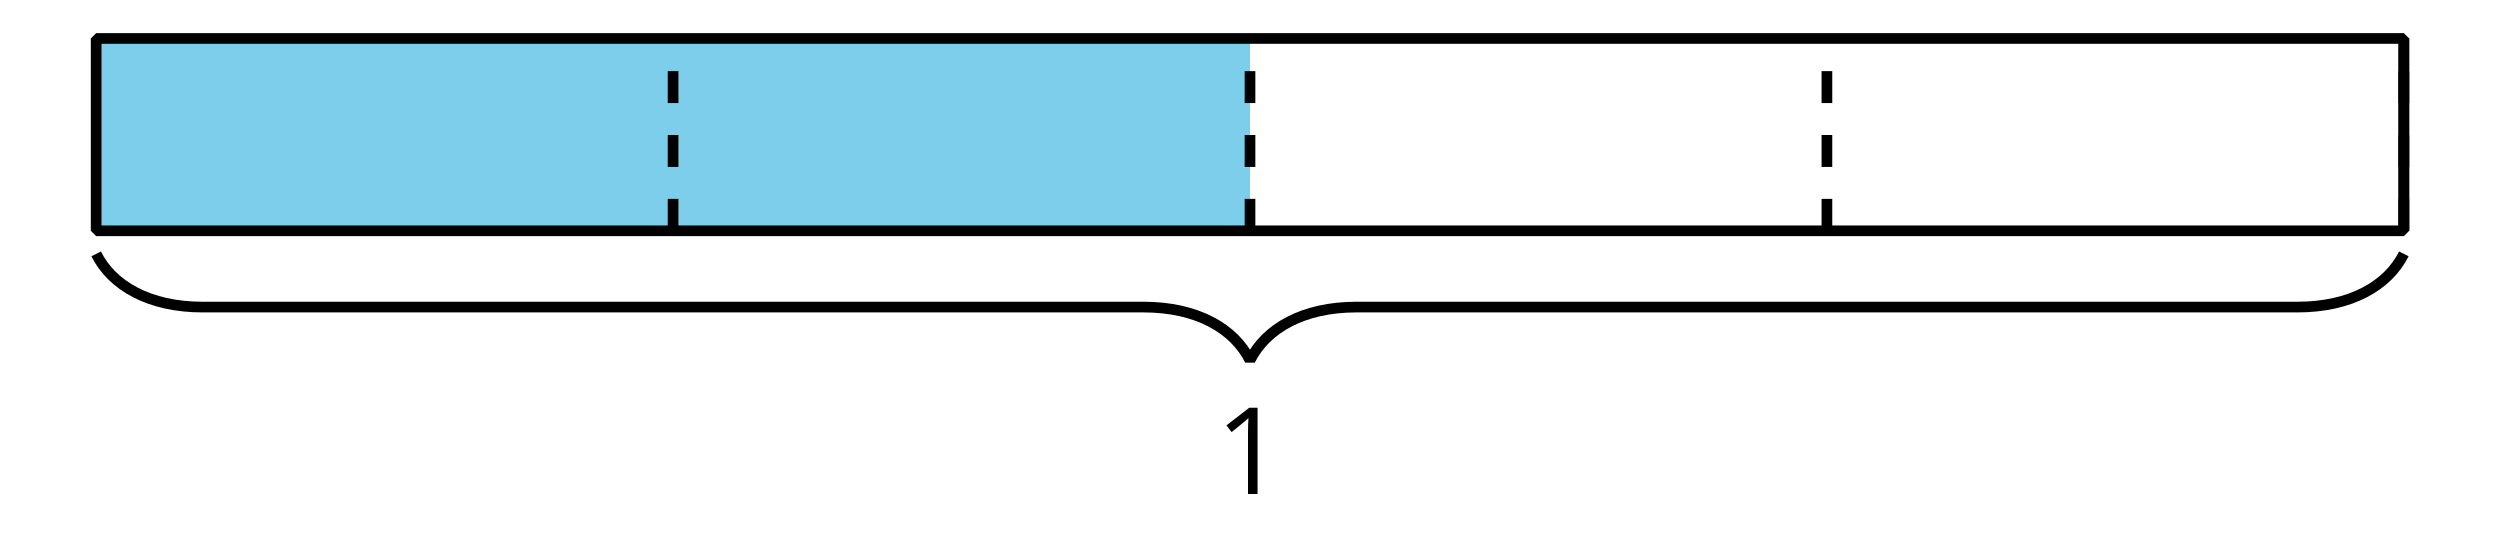 <?xml version='1.0' encoding='UTF-8'?>
<!-- This file was generated by dvisvgm 2.1.3 -->
<svg height='50.4pt' version='1.1' viewBox='-72 -72 234 50.4' width='234pt' xmlns='http://www.w3.org/2000/svg' xmlns:xlink='http://www.w3.org/1999/xlink'>
<defs>
<clipPath id='clip1'>
<path d='M-72 -21.602V-72H162V-21.602ZM162 -72'/>
</clipPath>
<path d='M3.95 0V-8.077H3.177L1.039 -6.425L1.525 -5.796C2.304 -6.431 2.746 -6.79 2.84 -6.873S3.022 -7.039 3.099 -7.116C3.072 -6.691 3.055 -6.238 3.055 -5.757V0H3.95Z' id='g1-17'/>
</defs>
<g id='page1'>
<path clip-path='url(#clip1)' d='M-63 -50.398V-68.398H45V-50.398Z' fill='#7dceeb'/>
<path clip-path='url(#clip1)' d='M153 -50.398V-68.398' fill='none' stroke='#000000' stroke-linejoin='bevel' stroke-miterlimit='10.037' stroke-width='1'/>
<path clip-path='url(#clip1)' d='M-9 -50.398V-68.398' fill='none' stroke='#000000' stroke-dasharray='2.989,2.989' stroke-linejoin='bevel' stroke-miterlimit='10.037' stroke-width='1'/>
<path clip-path='url(#clip1)' d='M45 -50.398V-68.398' fill='none' stroke='#000000' stroke-dasharray='2.989,2.989' stroke-linejoin='bevel' stroke-miterlimit='10.037' stroke-width='1'/>
<path clip-path='url(#clip1)' d='M99 -50.398V-68.398' fill='none' stroke='#000000' stroke-dasharray='2.989,2.989' stroke-linejoin='bevel' stroke-miterlimit='10.037' stroke-width='1'/>
<path clip-path='url(#clip1)' d='M153 -50.398V-68.398' fill='none' stroke='#000000' stroke-dasharray='2.989,2.989' stroke-linejoin='bevel' stroke-miterlimit='10.037' stroke-width='1'/>
<path clip-path='url(#clip1)' d='M-63 -50.398V-68.398H153V-50.398Z' fill='none' stroke='#000000' stroke-linejoin='bevel' stroke-miterlimit='10.037' stroke-width='1'/>
<path clip-path='url(#clip1)' d='M153 -48.238C151.508 -45.25 148.02 -43.258 143.039 -43.258H54.961C49.98 -43.258 46.496 -41.266 45 -38.277C43.504 -41.266 40.02 -43.258 35.039 -43.258H-53.039C-58.02 -43.258 -61.508 -45.25 -63 -48.238' fill='none' stroke='#000000' stroke-linejoin='bevel' stroke-miterlimit='10.037' stroke-width='1'/>
<g transform='matrix(1 0 0 1 -3.243 24.64)'>
<use x='45' xlink:href='#g1-17' y='-50.4'/>
</g>
</g>
</svg>